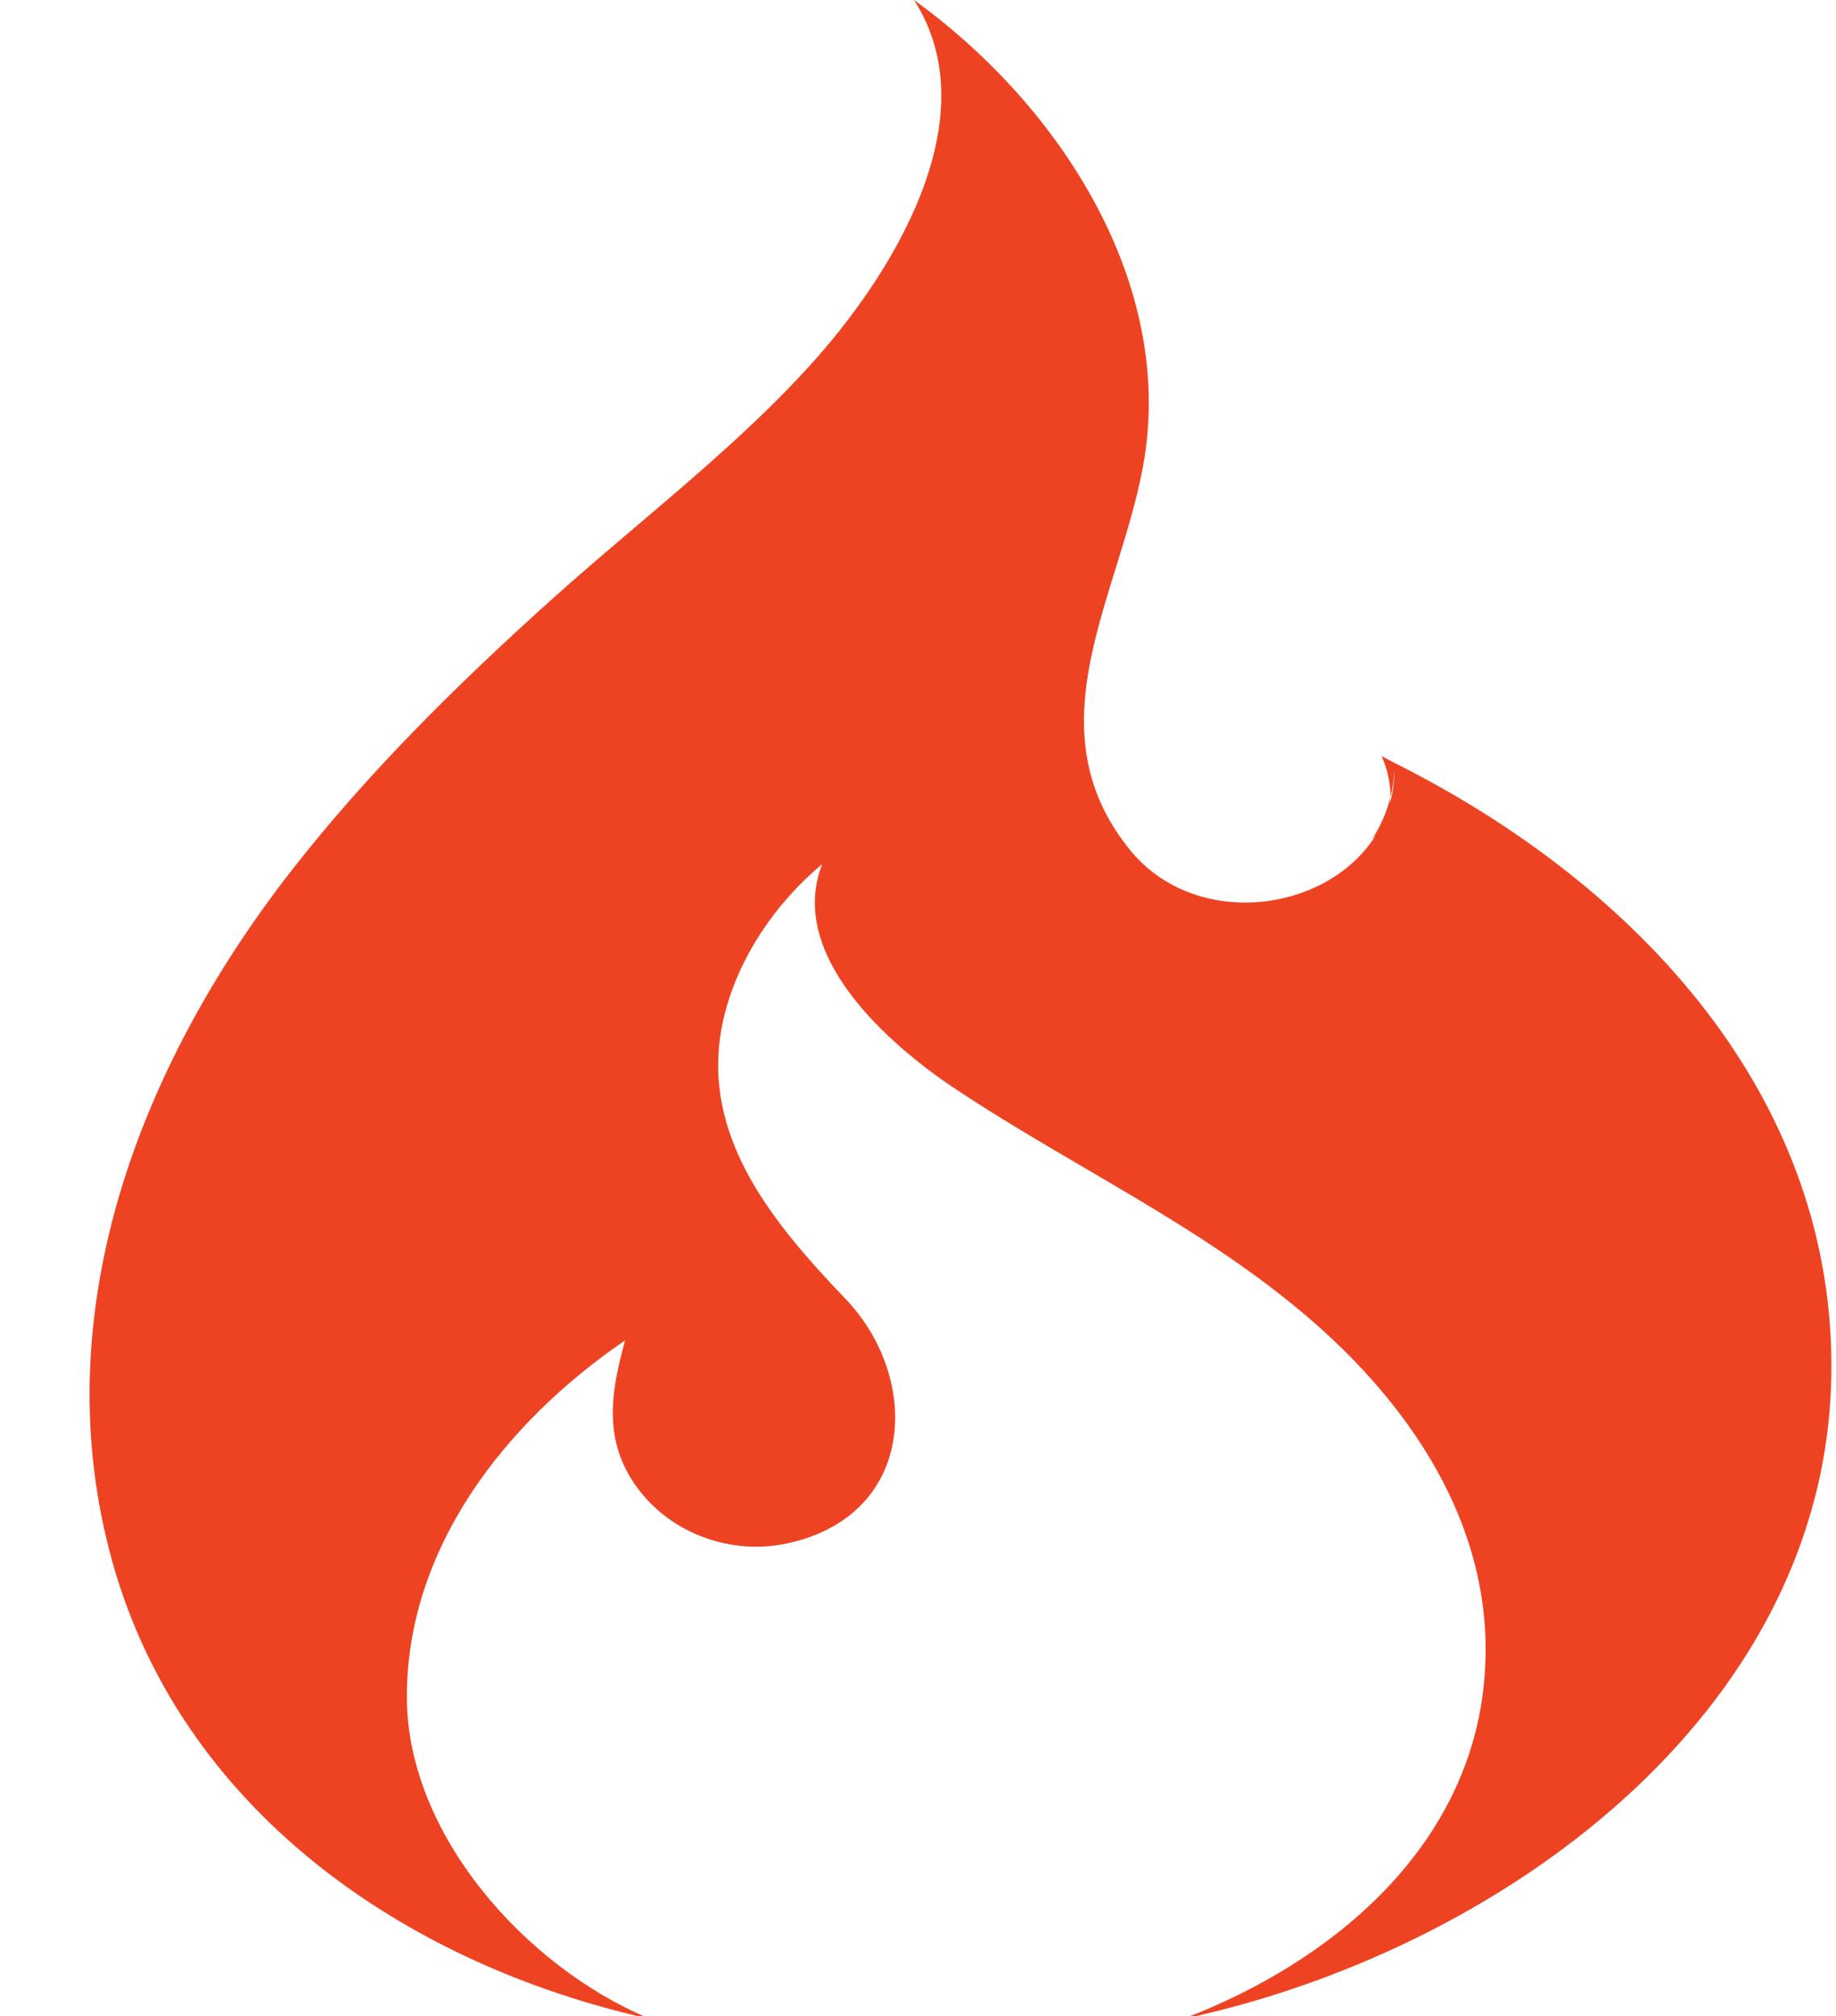 <svg width="41" height="45" viewBox="0 0 41 45" fill="none" xmlns="http://www.w3.org/2000/svg">
<g clip-path="url(#clip0_415_1520)">
<path fill-rule="evenodd" clip-rule="evenodd" d="M-2.336 52.789C-2.336 53.646 -2.04 54.218 -1.023 54.218C-0.365 54.218 0.227 53.997 0.773 53.166L1.615 53.714C1.115 54.544 0.264 55.218 -1.17 55.218C-3.058 55.218 -3.585 54.041 -3.585 52.746C-3.585 52.453 -3.558 52.178 -3.511 51.883C-3.187 49.687 -2.308 48.566 -0.171 48.566C1.402 48.566 2.041 49.531 2.041 50.549C2.041 50.62 2.041 50.932 2.031 50.932H1.149V50.593C1.149 49.897 0.716 49.513 -0.172 49.513C-1.486 49.513 -2.03 50.361 -2.253 51.842C-2.299 52.182 -2.336 52.504 -2.336 52.789ZM2.059 52.664C2.309 50.976 3.049 50.129 4.761 50.129C6.214 50.129 6.76 50.95 6.759 52.057C6.759 52.253 6.741 52.45 6.713 52.664C6.463 54.324 5.713 55.208 4.001 55.208C2.54 55.208 2.012 54.342 2.012 53.253C2.012 53.066 2.031 52.861 2.059 52.664ZM4.141 54.262C4.891 54.262 5.288 53.888 5.473 52.664C5.51 52.432 5.529 52.227 5.529 52.048C5.529 51.316 5.224 51.075 4.613 51.075C3.854 51.075 3.484 51.45 3.299 52.664C3.262 52.905 3.244 53.12 3.244 53.298C3.244 54.021 3.54 54.262 4.141 54.262ZM10.777 50.294L11.063 48.655H12.294L11.258 55.487H10.369L10.277 54.932C9.927 55.217 9.482 55.217 9.025 55.217L8.982 55.217C7.862 55.217 7.03 54.707 7.03 53.341C7.03 53.154 7.039 52.965 7.076 52.742C7.353 50.868 8.214 50.197 9.75 50.197C10.073 50.197 10.555 50.326 10.823 50.523C10.808 50.487 10.796 50.464 10.788 50.447C10.764 50.401 10.763 50.398 10.777 50.294ZM9.111 54.298C9.361 54.298 9.768 54.244 10.184 54.003L10.601 51.254C10.314 51.102 10.009 51.039 9.611 51.039C9.001 51.039 8.528 51.289 8.316 52.709C8.279 52.968 8.251 53.209 8.251 53.414C8.251 53.959 8.436 54.298 9.111 54.298ZM12.239 52.664C12.507 50.905 13.302 50.129 14.996 50.129C16.532 50.129 16.883 51.273 16.883 52.165C16.883 52.343 16.858 52.545 16.828 52.795C16.813 52.92 16.797 53.057 16.781 53.209H13.441C13.423 53.209 13.414 53.378 13.414 53.494C13.414 54.084 13.691 54.261 14.376 54.261C15.014 54.261 15.375 53.994 15.643 53.601L16.578 53.967C16.143 54.771 15.328 55.208 14.236 55.208C12.831 55.208 12.192 54.485 12.192 53.28C12.192 53.084 12.21 52.878 12.239 52.664ZM13.598 52.299H15.634C15.653 52.299 15.662 52.062 15.662 51.973C15.662 51.446 15.393 51.138 14.848 51.138C14.144 51.138 13.803 51.843 13.598 52.299ZM20.555 49.11L20.444 50.021H19.759L19.019 54.576H19.704L19.592 55.487H16.983L17.094 54.576H17.779L18.519 50.021H17.834L17.945 49.11H20.555ZM25.182 50.477H26.079L25.746 51.388V51.388H25.433C25.373 51.388 25.25 51.328 25.127 51.267C25.08 51.244 25.033 51.22 24.989 51.2C25.082 51.415 25.119 51.548 25.119 51.745C25.119 53.137 23.971 53.673 22.685 53.673C22.398 53.673 22.121 53.646 21.88 53.593L21.76 53.575C21.621 53.575 21.537 53.646 21.537 53.78C21.537 53.869 21.584 53.932 21.787 53.968L23.573 54.29C24.563 54.468 24.905 54.88 24.905 55.406C24.905 56.951 23.406 57.228 22.148 57.228C21.148 57.228 19.844 56.971 19.844 55.765C19.844 55.141 20.185 54.607 20.741 54.285C20.63 54.152 20.574 54.005 20.574 53.863C20.574 53.541 20.815 53.302 21.092 53.16C20.917 52.945 20.769 52.628 20.769 52.234C20.769 50.833 21.897 50.216 23.221 50.216C23.683 50.216 24.174 50.383 24.535 50.606L25.182 50.477ZM23.673 55.494C23.673 55.271 23.553 55.146 23.202 55.083L21.462 54.771C21.184 55.057 21.064 55.244 21.064 55.646C21.064 56.102 21.397 56.307 22.286 56.307C22.868 56.307 23.673 56.217 23.673 55.494ZM21.989 52.111C21.989 52.557 22.285 52.745 22.822 52.745C23.516 52.745 23.905 52.387 23.905 51.726C23.905 51.289 23.636 51.066 23.081 51.066C22.387 51.066 21.989 51.45 21.989 52.111ZM27.478 50.811C28.052 50.374 28.515 50.129 29.033 50.129C30.069 50.129 30.486 50.867 30.486 51.716C30.486 51.859 30.467 52.107 30.448 52.259L29.995 55.487H28.765L29.218 52.285C29.236 52.178 29.246 51.886 29.246 51.788C29.246 51.378 29.079 51.162 28.617 51.162C28.293 51.162 27.922 51.389 27.595 51.589C27.539 51.623 27.485 51.656 27.432 51.687L26.895 55.487H25.665L26.377 50.477H27.395L27.478 50.811ZM32.833 54.109L32.823 54.232C32.823 54.339 32.869 54.576 33.008 54.576H33.406L33.267 55.487H32.638C31.916 55.487 31.565 55.04 31.565 54.415C31.565 54.317 31.574 54.075 31.593 53.959L31.963 51.539C31.972 51.467 32.018 51.388 32.092 51.388H31.195L31.324 50.477H33.369L32.833 54.109ZM32.416 48.655H33.619C33.671 48.655 33.687 48.602 33.688 48.602C33.689 48.602 33.687 48.611 33.684 48.638L33.517 49.628C33.515 49.644 33.514 49.668 33.512 49.698C33.505 49.819 33.493 50.021 33.434 50.021H32.23C32.156 50.021 32.156 49.845 32.166 49.765L32.333 48.481C32.336 48.449 32.338 48.462 32.343 48.492C32.351 48.546 32.368 48.655 32.416 48.655ZM35.675 53.87C35.675 54.137 35.823 54.262 36.128 54.262C36.542 54.262 36.737 54.147 37.011 53.986L37.036 53.971L37.61 54.652C37.156 55.019 36.573 55.222 35.852 55.222C35.074 55.222 34.426 54.905 34.426 54.056C34.426 53.968 34.426 53.896 34.444 53.798L34.778 51.637C34.78 51.61 34.79 51.618 34.804 51.63C34.837 51.657 34.895 51.706 34.953 51.388H34.084L34.213 50.477H34.962L35.194 48.872L36.489 48.472L36.202 50.477H37.905L37.479 51.388H36.073L35.684 53.852L35.675 53.87ZM37.886 52.664C38.155 50.905 38.95 50.129 40.644 50.129C42.18 50.129 42.532 51.273 42.532 52.165C42.532 52.34 42.507 52.54 42.478 52.785C42.462 52.913 42.445 53.053 42.429 53.209H39.09C39.071 53.209 39.061 53.378 39.061 53.494C39.061 54.084 39.339 54.261 40.023 54.261C40.662 54.261 41.023 53.994 41.291 53.601L42.226 53.967C41.791 54.771 40.977 55.208 39.885 55.208C38.478 55.208 37.84 54.485 37.84 53.28C37.84 53.084 37.858 52.878 37.886 52.664ZM39.247 52.299H41.282C41.301 52.299 41.31 52.062 41.31 51.973C41.31 51.446 41.042 51.138 40.496 51.138C39.792 51.138 39.45 51.843 39.247 52.299ZM44.66 50.757C45.076 50.374 45.492 50.129 45.937 50.129C46.067 50.129 46.202 50.158 46.339 50.188C46.387 50.198 46.435 50.208 46.483 50.218L46.325 51.253C46.196 51.236 46.063 51.243 45.926 51.251C45.848 51.256 45.768 51.26 45.687 51.26C45.335 51.26 44.965 51.42 44.641 51.607L44.096 55.487H42.855L43.568 50.477H44.586L44.66 50.757ZM9.086 37.892C9.092 40.929 11.713 43.898 14.514 45.066C8.962 43.833 4.046 40.347 2.512 34.872C0.978 29.392 3.066 23.867 6.477 19.475C8.183 17.28 10.178 15.311 12.253 13.441C12.882 12.874 13.532 12.322 14.183 11.769C15.531 10.625 16.883 9.477 18.063 8.184C19.868 6.208 22.123 2.672 20.411 0C23.52 2.241 26.027 5.986 25.608 9.843C25.506 10.78 25.213 11.722 24.922 12.661C24.255 14.807 23.593 16.939 25.224 18.961C26.682 20.768 29.634 20.389 30.724 18.644L30.644 18.728C30.829 18.443 30.967 18.132 31.049 17.797L31.04 17.924C31.104 17.694 31.138 17.448 31.14 17.188C31.131 17.397 31.098 17.6 31.049 17.797C31.054 17.53 31.005 17.231 30.855 16.88L31.141 17.03C36.606 19.764 41.019 24.54 40.895 30.746C40.746 38.289 33.462 43.568 26.413 45.069C29.749 43.801 32.723 41.289 33.128 37.678C33.502 34.347 31.651 31.474 29.144 29.35C27.631 28.067 25.934 27.073 24.233 26.078C23.253 25.504 22.273 24.931 21.326 24.301C19.832 23.307 17.564 21.311 18.362 19.288C17.324 20.15 16.505 21.356 16.181 22.644C15.535 25.213 17.177 27.214 18.873 28.985C20.59 30.774 20.457 33.844 17.562 34.456C16.323 34.716 15.011 34.237 14.262 33.251C13.456 32.19 13.634 31.106 13.959 29.92C11.254 31.768 9.078 34.58 9.086 37.892Z" fill="#EE4323"/>
</g>
<defs>
<clipPath id="clip0_415_1520">
<rect width="40" height="45" fill="white" transform="translate(0.897)"/>
</clipPath>
</defs>
</svg>
